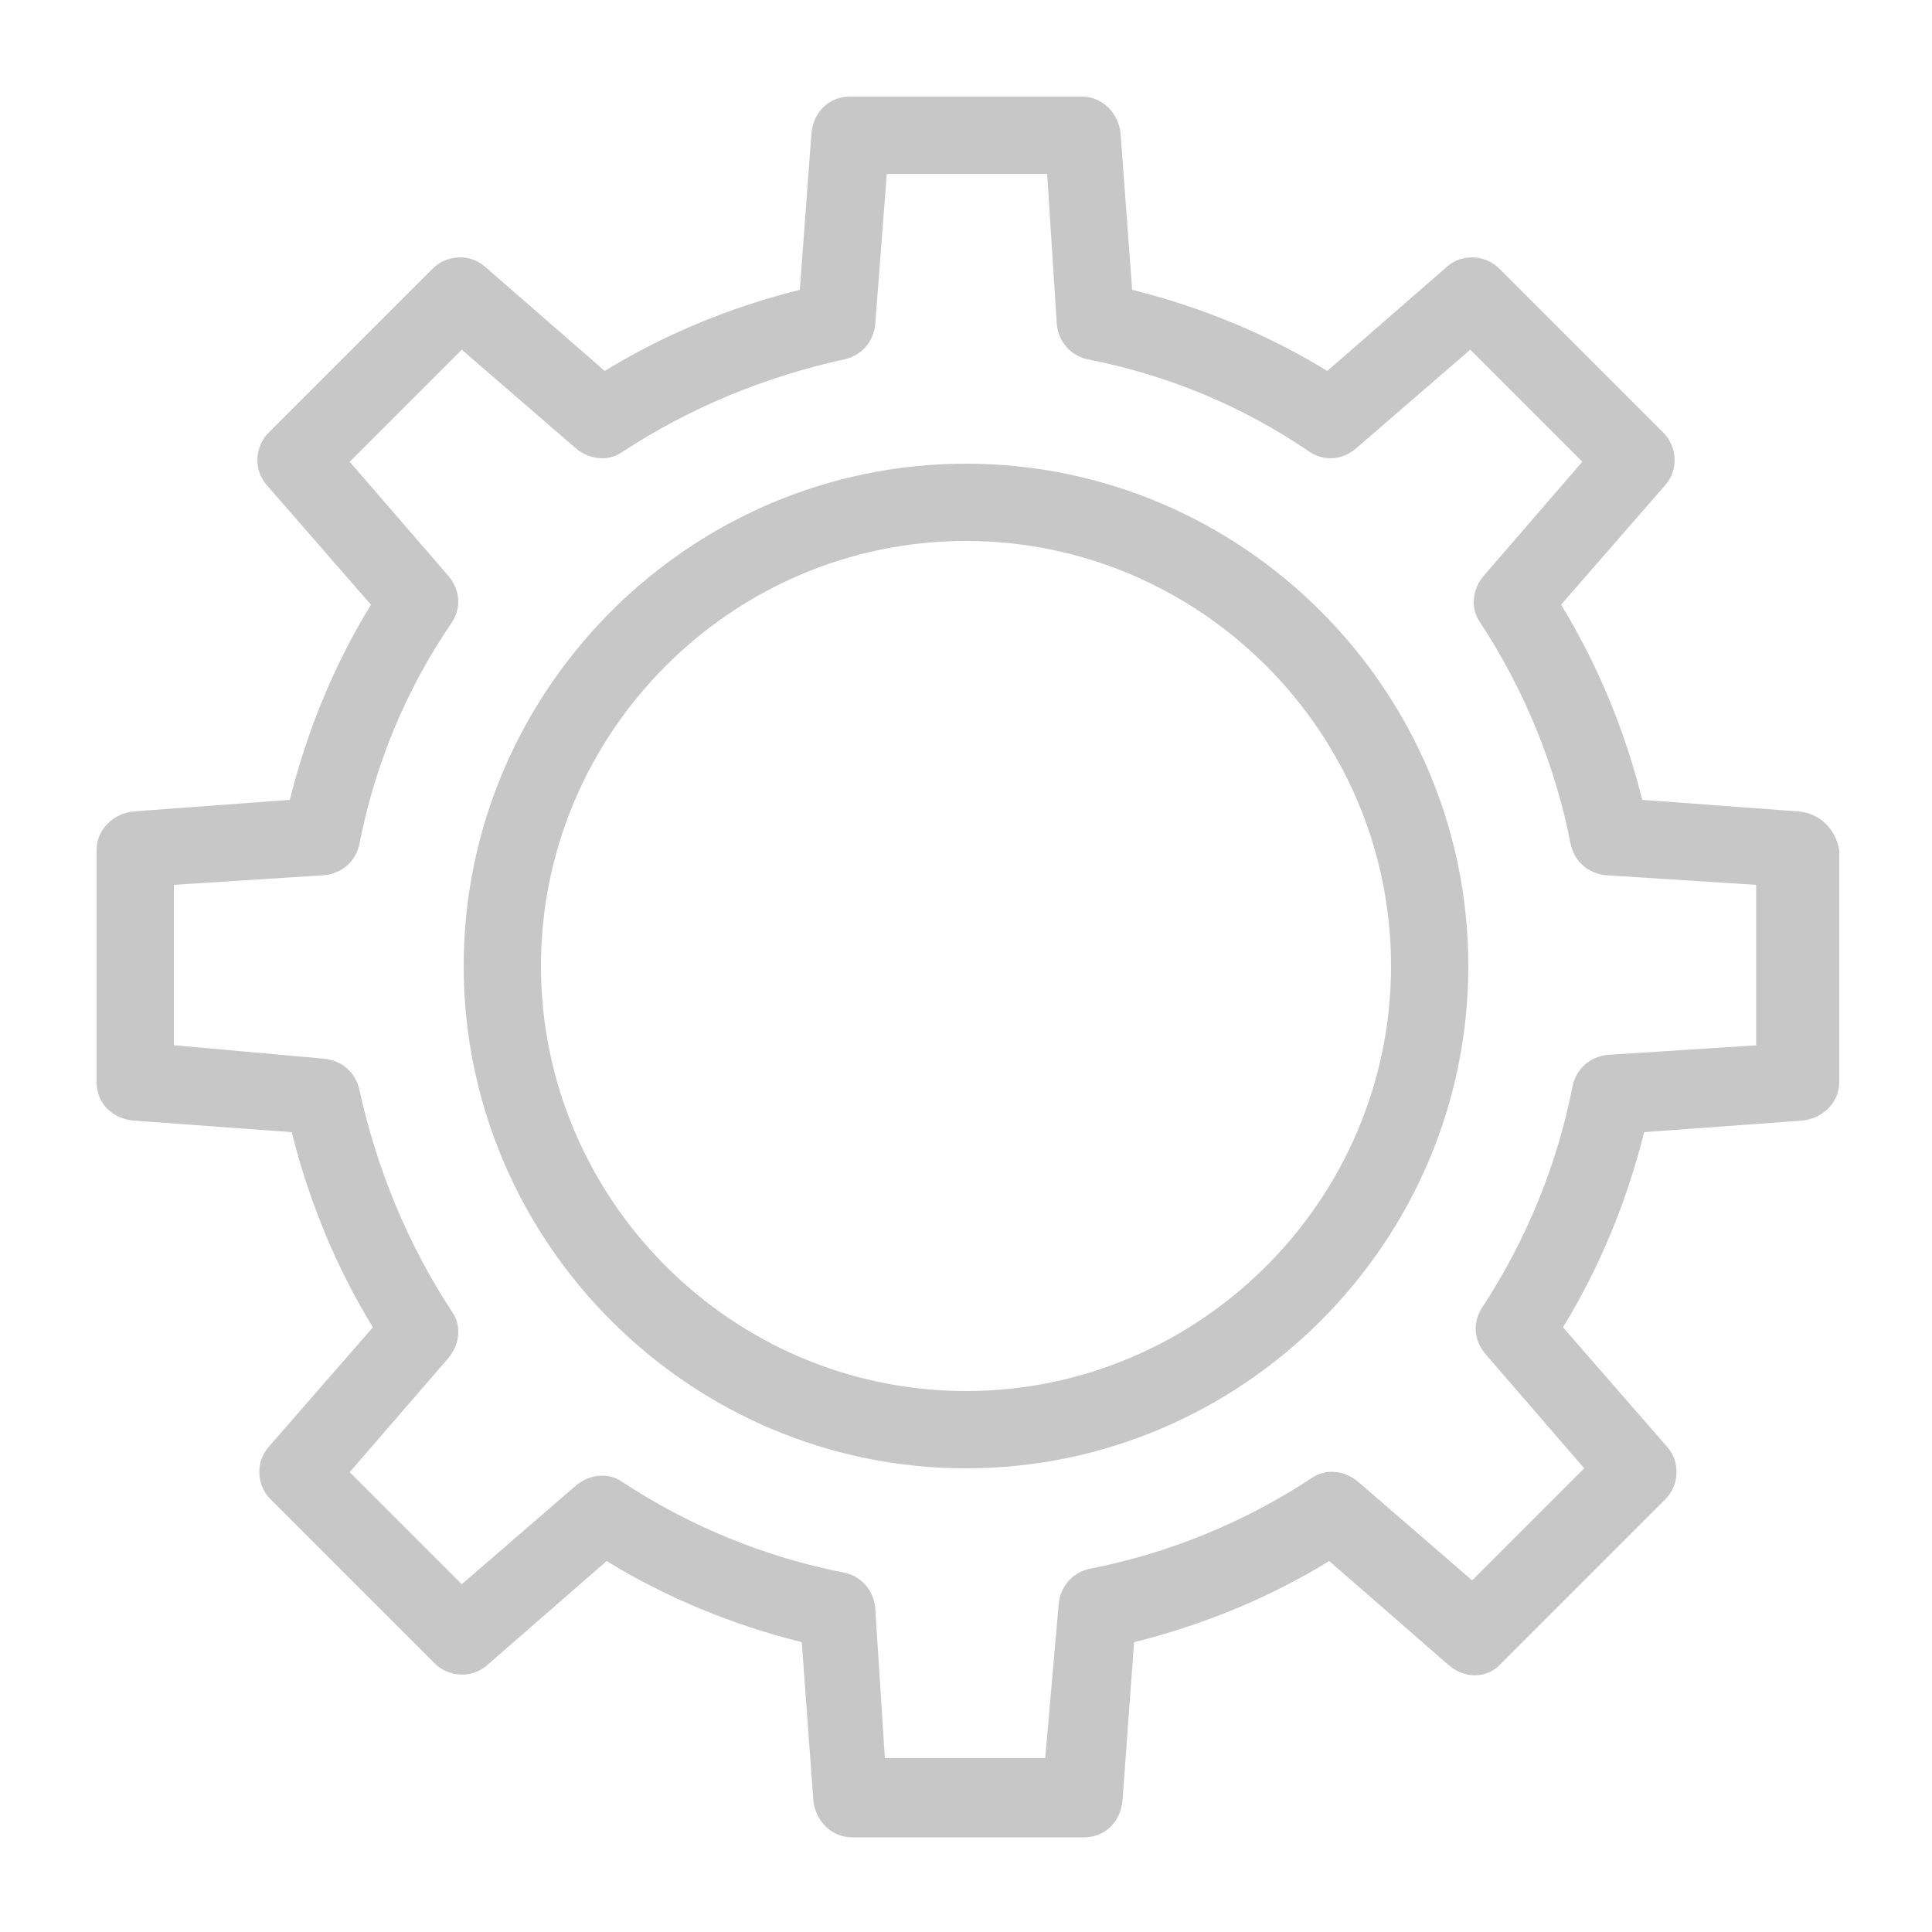 <svg xmlns="http://www.w3.org/2000/svg" xmlns:xlink="http://www.w3.org/1999/xlink" version="1.1" id="Layer_1" x="0px" y="0px" viewBox="0 0 100 100" style="enable-background:new 0 0 100 100;" xml:space="preserve">
<path d="M93.1,42L85,41.4c-0.9-3.6-2.3-7-4.2-10.1l5.4-6.2c0.7-0.8,0.6-2-0.1-2.7l-8.5-8.5c-0.7-0.7-1.9-0.8-2.7-0.1l-6.2,5.4  c-3.1-1.9-6.5-3.3-10.1-4.2L58,6.9c-0.1-1-0.9-1.9-2-1.9H44c-1.1,0-1.9,0.8-2,1.9L41.4,15c-3.6,0.9-7,2.3-10.1,4.2l-6.2-5.4  c-0.8-0.7-2-0.6-2.7,0.1l-8.5,8.5c-0.7,0.7-0.8,1.9-0.1,2.7l5.4,6.2c-1.9,3.1-3.3,6.5-4.2,10.1L6.9,42c-1,0.1-1.9,0.9-1.9,2v12  c0,1.1,0.8,1.9,1.9,2l8.2,0.6c0.9,3.6,2.3,7,4.2,10.1l-5.4,6.2c-0.7,0.8-0.6,2,0.1,2.7l8.5,8.5c0.7,0.7,1.9,0.8,2.7,0.1l6.2-5.4  c3.1,1.9,6.5,3.3,10.1,4.2l0.6,8.2c0.1,1,0.9,1.9,2,1.9h12c1.1,0,1.9-0.8,2-1.9l0.6-8.2c3.6-0.9,7-2.3,10.1-4.2l6.2,5.4  c0.8,0.7,2,0.7,2.7-0.1l8.5-8.5c0.7-0.7,0.8-1.9,0.1-2.7l-5.4-6.2c1.9-3.1,3.3-6.5,4.2-10.1l8.2-0.6c1-0.1,1.9-0.9,1.9-2V44  C95,42.9,94.2,42.1,93.1,42z M91,54.1l-7.8,0.5c-0.9,0.1-1.6,0.7-1.8,1.6c-0.8,4.1-2.4,8-4.7,11.5c-0.5,0.8-0.4,1.7,0.2,2.4l5.1,5.9  l-5.8,5.8l-5.9-5.1c-0.7-0.6-1.7-0.7-2.4-0.2c-3.5,2.3-7.4,3.9-11.5,4.7c-0.9,0.2-1.5,0.9-1.6,1.8L54.1,91h-8.3l-0.5-7.8  c-0.1-0.9-0.7-1.6-1.6-1.8c-4.1-0.8-8-2.4-11.5-4.7c-0.7-0.5-1.7-0.4-2.4,0.2l-5.9,5.1l-5.8-5.8l5.1-5.9c0.6-0.7,0.7-1.7,0.2-2.4  c-2.3-3.5-3.9-7.4-4.8-11.5c-0.2-0.9-0.9-1.5-1.8-1.6L9,54.1v-8.3l7.8-0.5c0.9-0.1,1.6-0.7,1.8-1.6c0.8-4.1,2.4-8,4.8-11.5  c0.5-0.8,0.4-1.7-0.2-2.4l-5.1-5.9l5.8-5.8l5.9,5.1c0.7,0.6,1.7,0.7,2.4,0.2c3.5-2.3,7.4-3.9,11.5-4.8c0.9-0.2,1.5-0.9,1.6-1.8  L45.9,9h8.3l0.5,7.8c0.1,0.9,0.7,1.6,1.6,1.8c4.1,0.8,8,2.4,11.5,4.8c0.8,0.5,1.7,0.4,2.4-0.2l5.9-5.1l5.8,5.8l-5.1,5.9  c-0.6,0.7-0.7,1.7-0.2,2.4c2.3,3.5,3.9,7.4,4.7,11.5c0.2,0.9,0.9,1.5,1.8,1.6l7.8,0.5V54.1z M50,24c-14.3,0-26,11.7-26,26  c0,14.3,11.7,26,26,26c14.3,0,26-11.7,26-26C76,35.7,64.3,24,50,24z M50,72c-12.1,0-22-9.9-22-22s9.9-22,22-22s22,9.9,22,22  S62.1,72,50,72z" fill="#c7c7c7"/>
</svg>